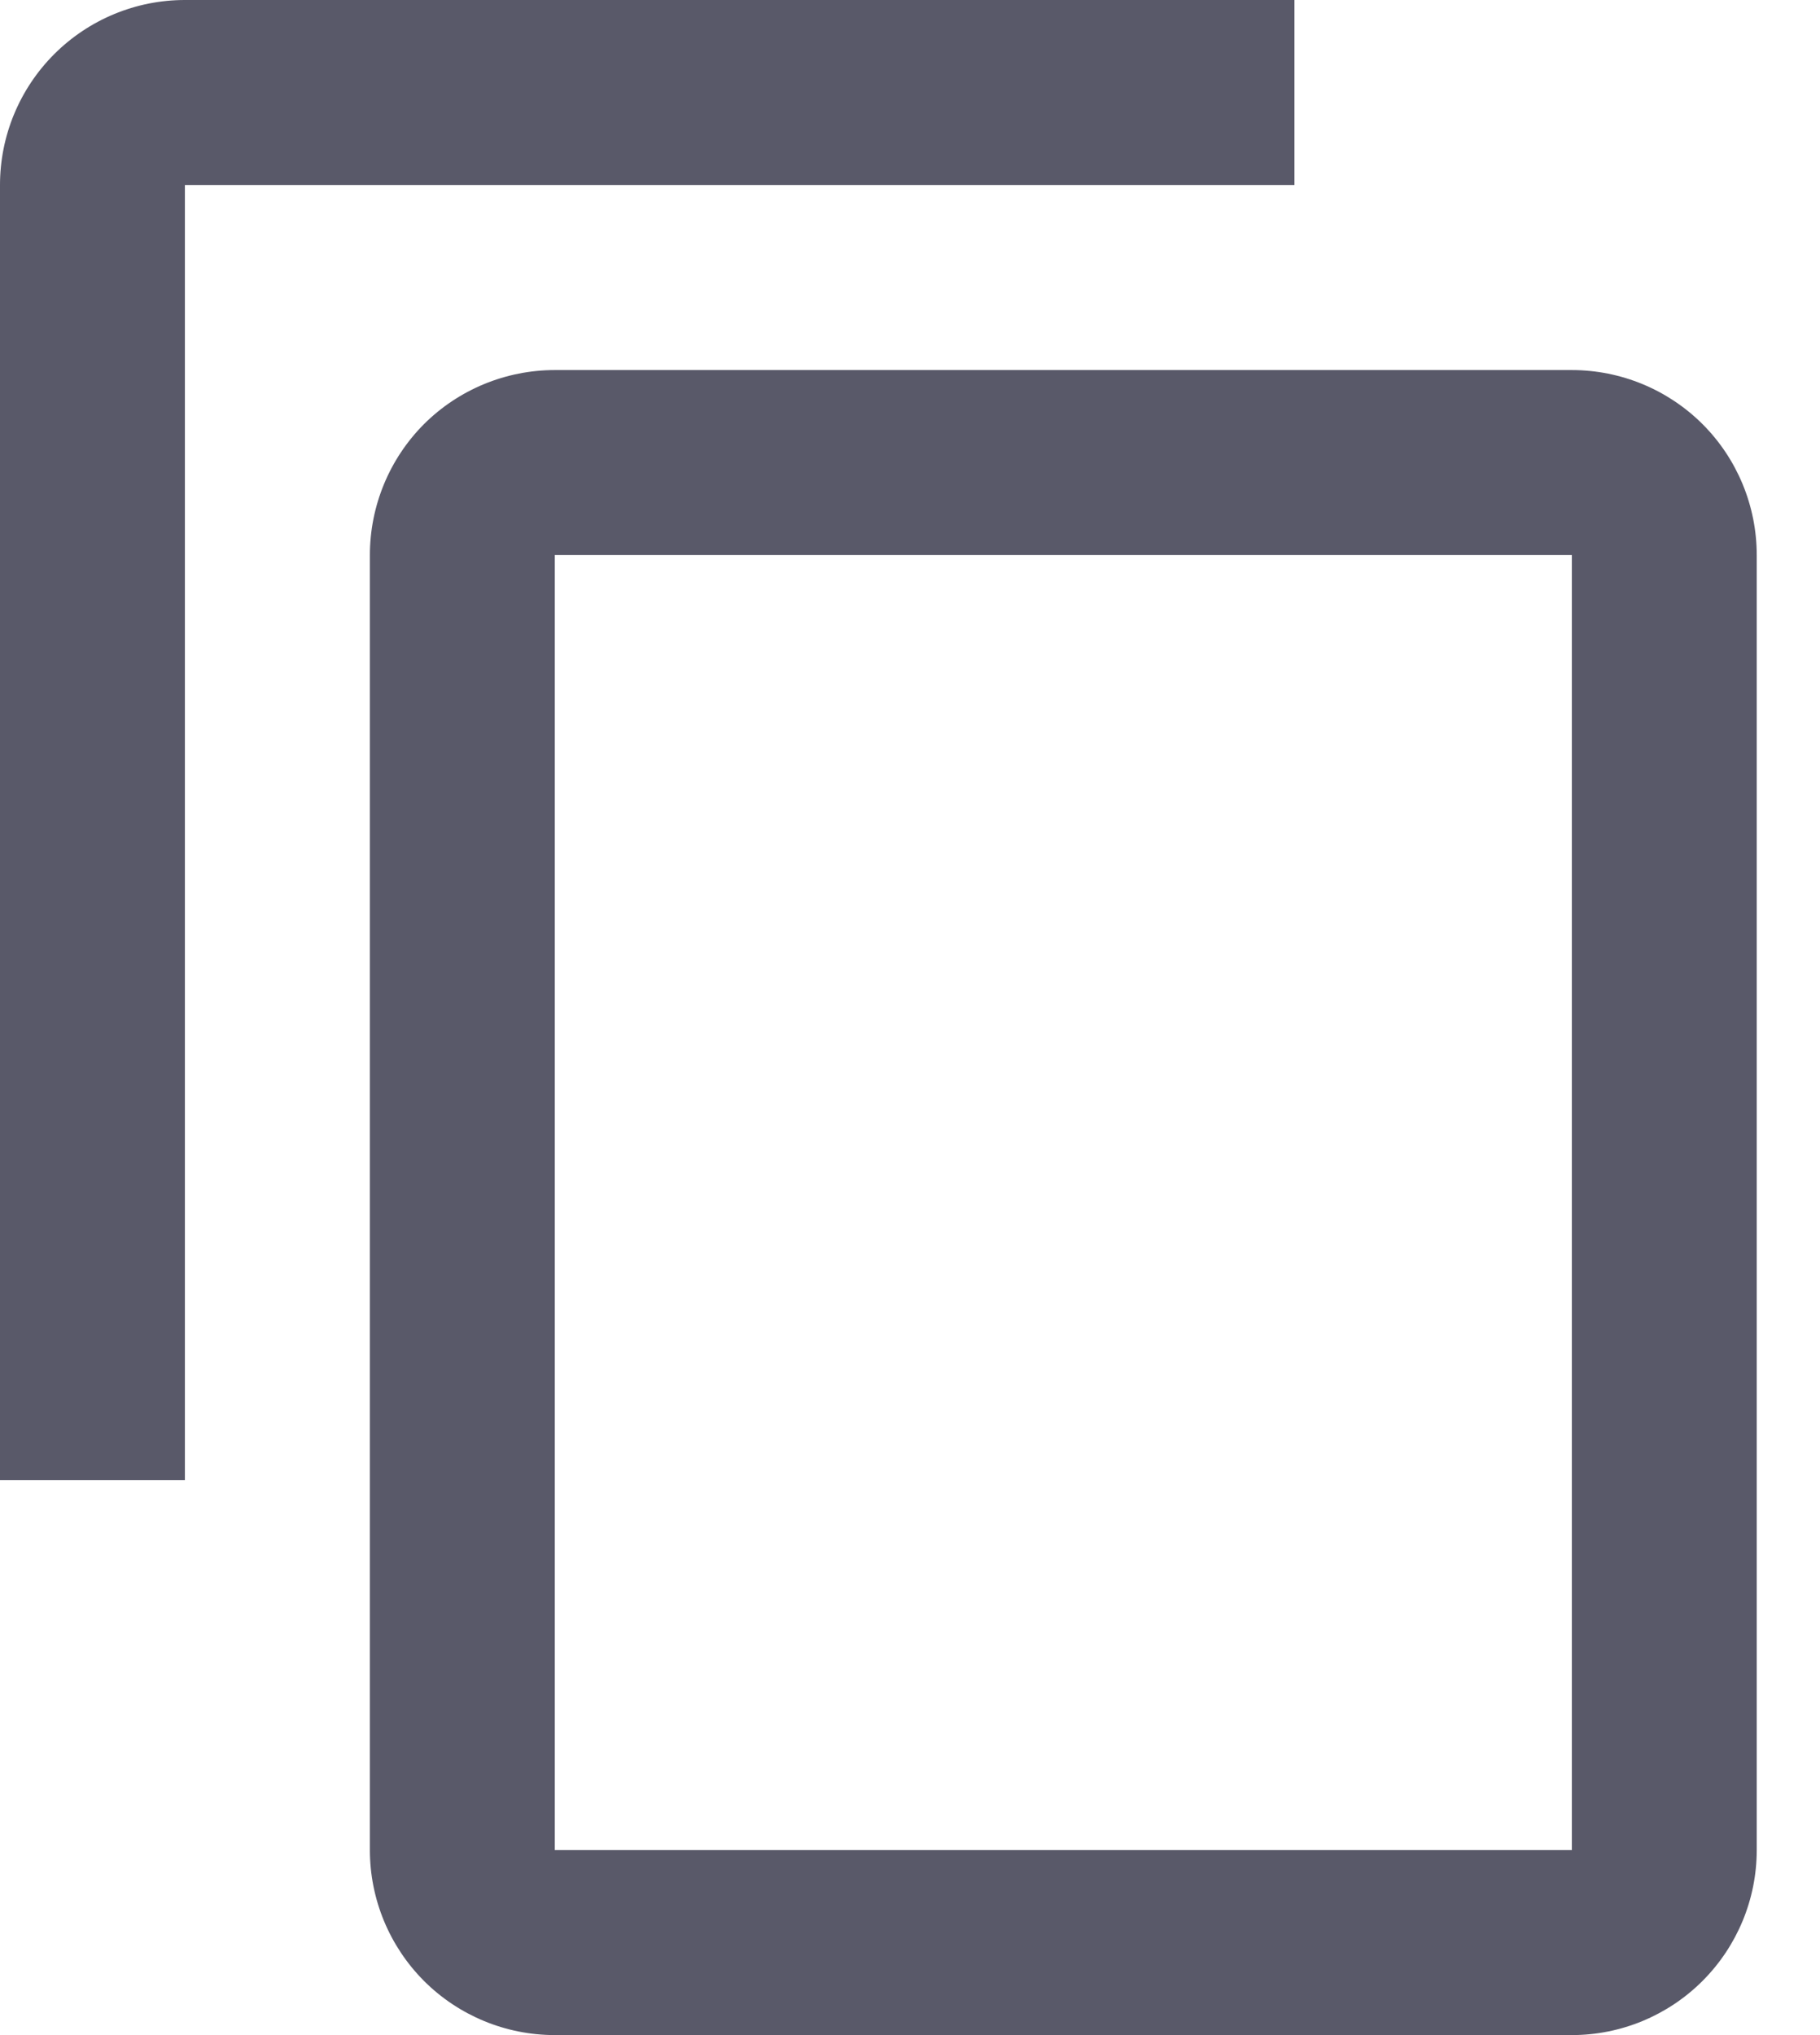 <?xml version="1.0" encoding="UTF-8"?> <svg xmlns="http://www.w3.org/2000/svg" width="17" height="19" viewBox="0 0 17 19" fill="none"> <path d="M14.682 17.273H5.182V5.182H14.682V17.273ZM14.682 3.455H5.182C4.724 3.455 4.284 3.637 3.96 3.96C3.637 4.284 3.455 4.724 3.455 5.182V17.273C3.455 17.731 3.637 18.17 3.96 18.494C4.284 18.818 4.724 19 5.182 19H14.682C15.14 19 15.579 18.818 15.903 18.494C16.227 18.17 16.409 17.731 16.409 17.273V5.182C16.409 4.724 16.227 4.284 15.903 3.96C15.579 3.637 15.14 3.455 14.682 3.455ZM12.091 0H1.727C1.269 0 0.83 0.182 0.506 0.506C0.182 0.83 0 1.269 0 1.727V13.818H1.727V1.727H12.091V0Z" fill="#00001A" fill-opacity="0.65"></path> </svg> 